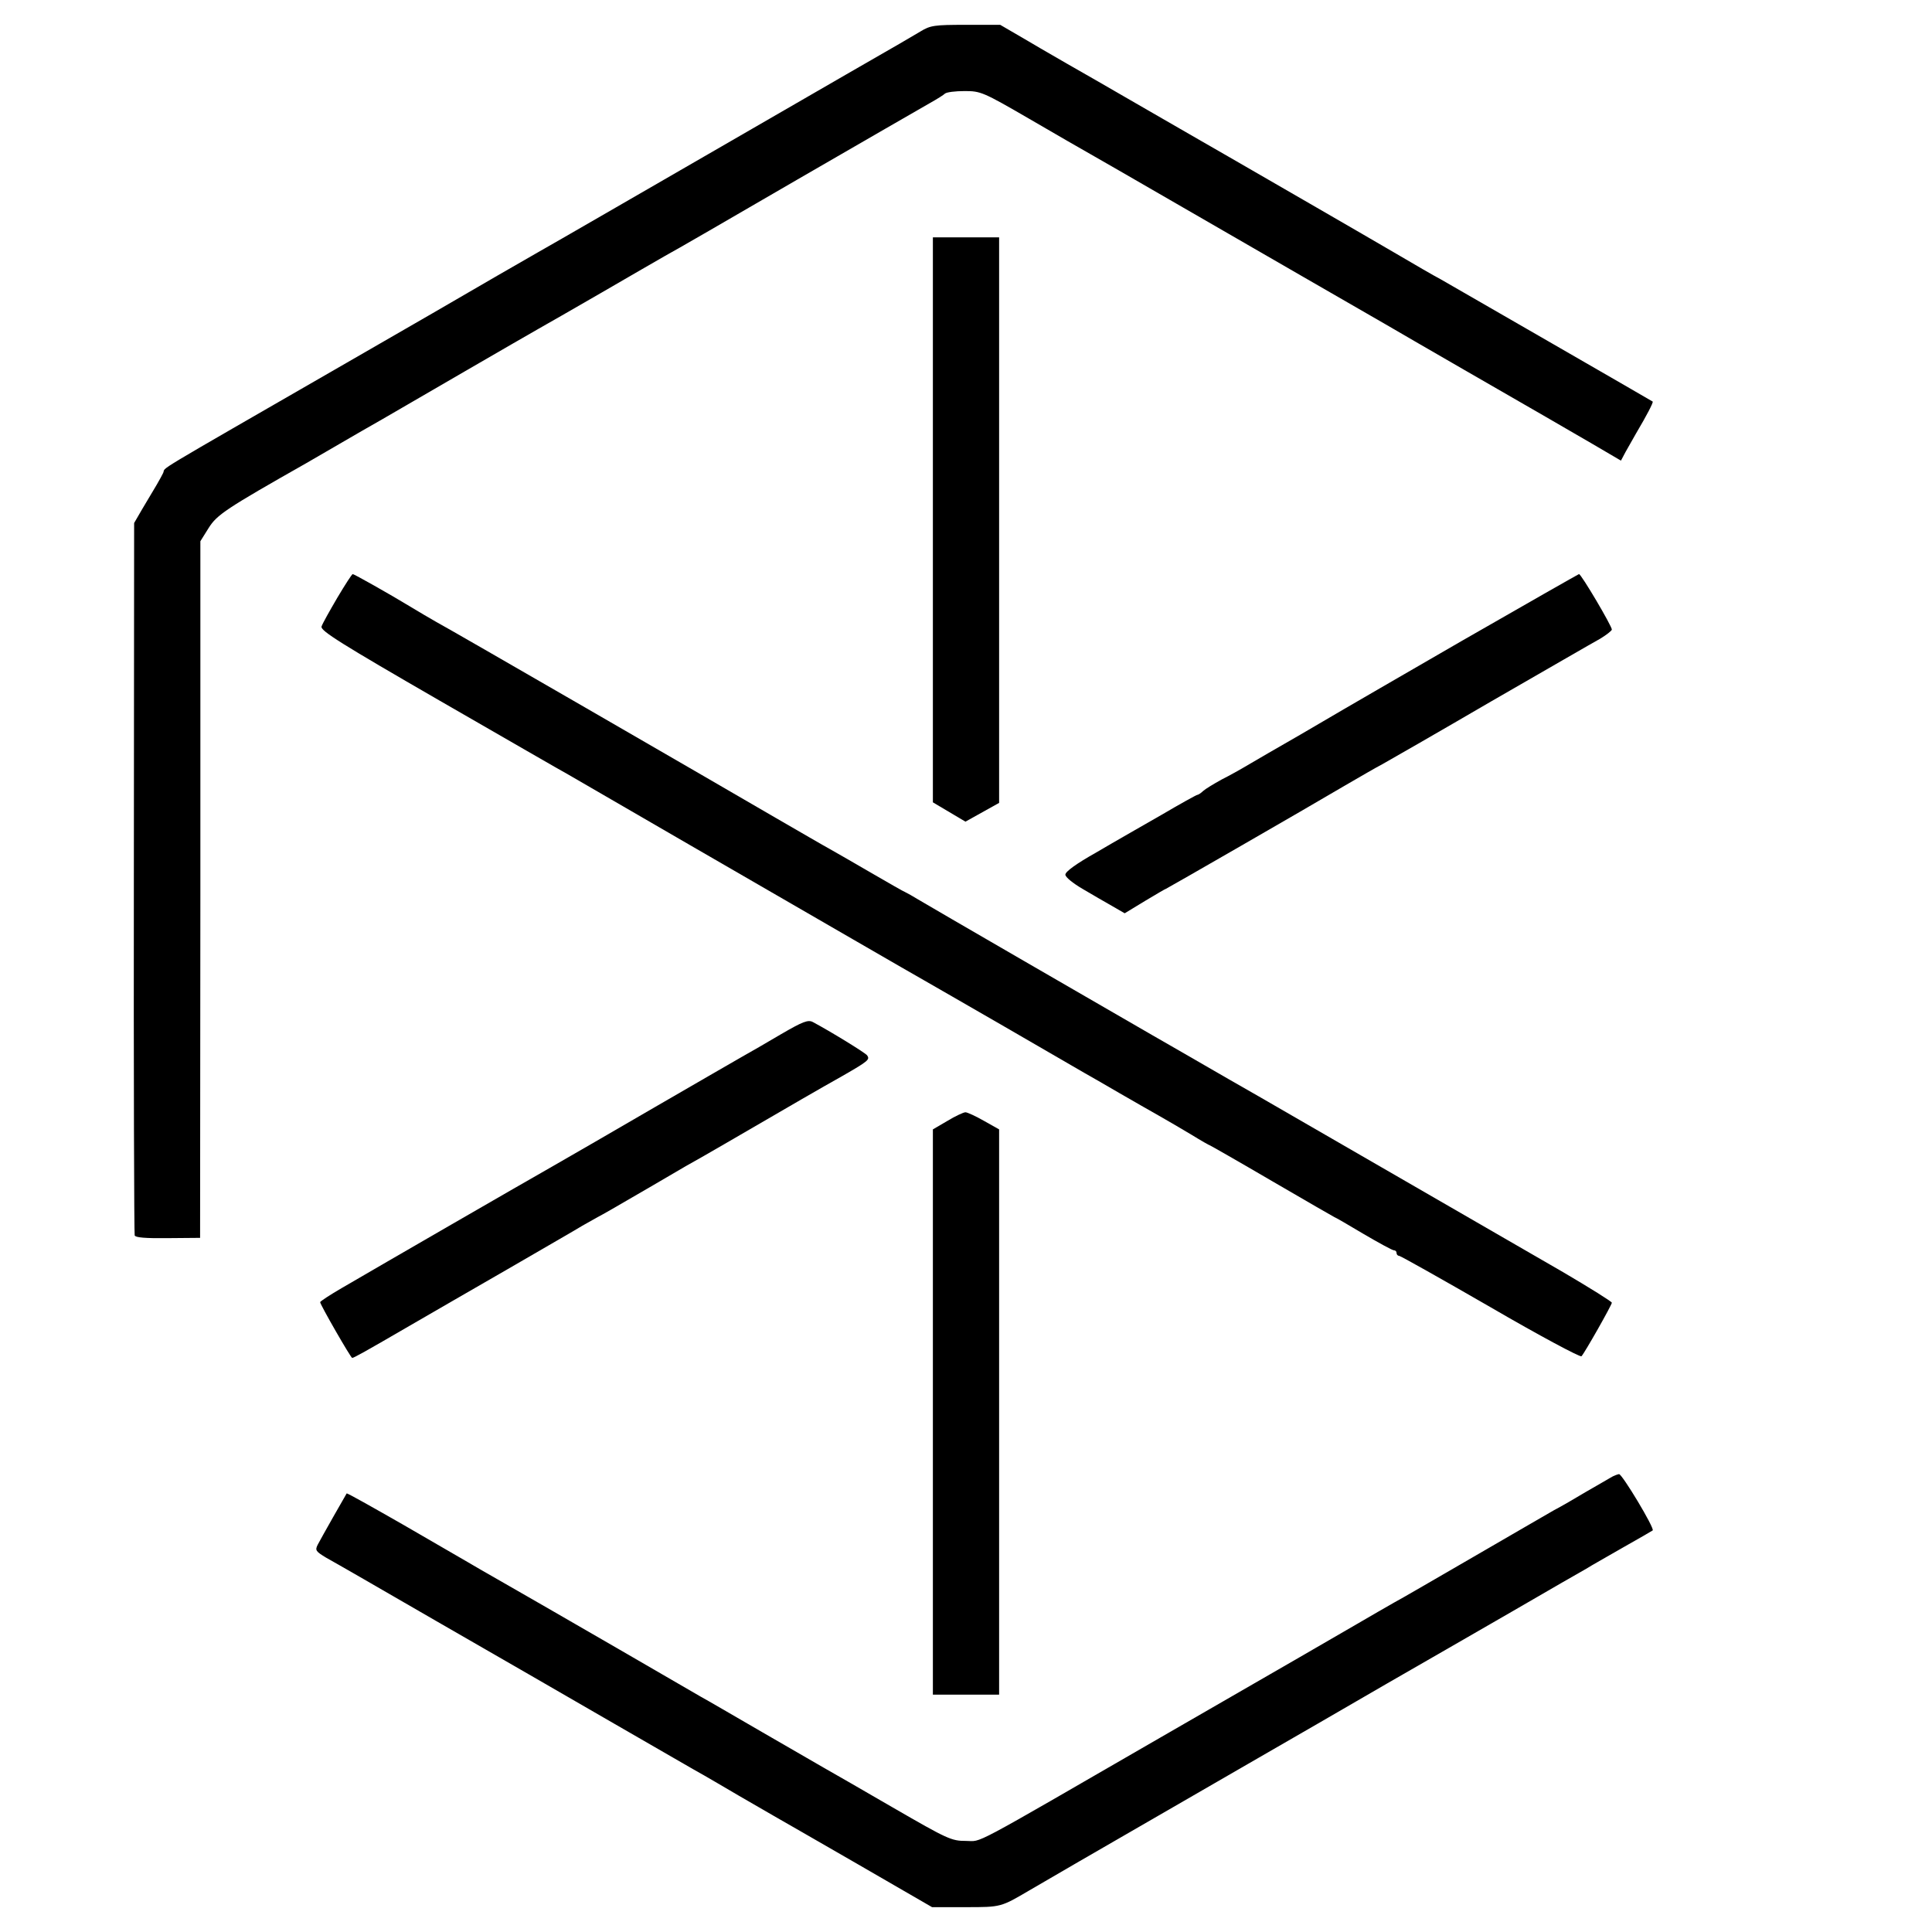 <?xml version="1.0" standalone="no"?>
<!DOCTYPE svg PUBLIC "-//W3C//DTD SVG 20010904//EN"
 "http://www.w3.org/TR/2001/REC-SVG-20010904/DTD/svg10.dtd">
<svg version="1.0" xmlns="http://www.w3.org/2000/svg"
 width="700pt" height="700pt" viewBox="0 0 700 700"
 preserveAspectRatio="xMidYMid meet">
<g transform="translate(0,700) scale(0.1,-0.1)"
fill="#000000" stroke="none">
<path d="M3335 6886 c-22 -13 -56 -33 -75 -44 -19 -11 -294 -169 -610 -352
-316 -183 -593 -342 -615 -355 -22 -12 -125 -72 -230 -132 -104 -61 -352 -204
-550 -318 -734 -423 -651 -373 -664 -399 -11 -22 -26 -48 -76 -131 l-29 -50
-1 -1285 c-1 -707 1 -1290 3 -1296 2 -8 40 -11 120 -10 l117 1 1 1262 0 1262
30 48 c30 48 63 70 354 235 19 11 64 37 100 58 36 21 81 47 100 58 37 21 38
21 375 217 121 70 240 139 265 153 25 14 128 73 230 132 102 59 205 119 230
133 25 13 241 138 480 277 239 138 455 263 480 277 25 14 49 29 54 34 6 5 37
9 71 9 58 0 66 -3 235 -101 96 -56 195 -113 220 -127 25 -14 155 -89 290 -167
135 -78 353 -204 485 -280 132 -76 265 -153 295 -170 30 -18 159 -92 285 -165
127 -73 259 -149 295 -170 36 -21 112 -65 169 -98 l104 -61 17 32 c10 18 27
48 38 67 38 64 63 112 60 115 -4 3 -714 412 -768 443 -25 13 -97 55 -160 92
-104 61 -525 304 -610 353 -19 11 -150 86 -290 167 -140 81 -272 157 -292 168
-20 12 -84 48 -141 82 l-103 60 -125 0 c-113 0 -128 -2 -164 -24z"/>
<path d="M3380 5117 l0 -1024 59 -35 59 -35 61 34 61 34 0 1025 0 1024 -120 0
-120 0 0 -1023z"/>
<path d="M1222 4834 c-28 -48 -54 -94 -57 -104 -5 -15 72 -63 427 -268 238
-137 449 -259 468 -269 19 -11 217 -126 440 -255 486 -281 802 -464 850 -491
19 -11 150 -86 290 -167 140 -81 271 -157 290 -168 19 -11 76 -43 125 -72 50
-29 115 -66 145 -83 30 -17 83 -48 118 -69 34 -21 64 -38 66 -38 1 0 103 -58
226 -130 122 -71 224 -130 225 -130 2 0 49 -27 104 -60 56 -33 106 -60 111
-60 6 0 10 -4 10 -10 0 -5 4 -10 9 -10 5 0 154 -84 331 -186 177 -103 325
-182 330 -178 12 13 110 186 110 194 0 4 -80 54 -177 111 -469 271 -1029 594
-1103 637 -55 31 -162 93 -195 112 -30 17 -131 76 -191 110 -132 76 -825 477
-849 492 -16 10 -36 21 -44 25 -8 3 -63 35 -122 69 -60 35 -128 74 -151 87
-24 13 -113 65 -198 114 -254 148 -1181 684 -1230 710 -25 14 -65 38 -90 53
-79 48 -207 120 -212 120 -3 0 -28 -39 -56 -86z"/>
<path d="M5300 4680 c-228 -132 -422 -244 -430 -249 -8 -5 -80 -47 -159 -93
-80 -46 -165 -95 -190 -110 -25 -15 -68 -39 -96 -53 -27 -15 -57 -33 -66 -41
-8 -8 -18 -14 -21 -14 -3 0 -61 -32 -129 -72 -68 -39 -175 -100 -236 -136 -73
-41 -113 -70 -113 -81 0 -9 27 -31 63 -52 34 -20 82 -48 107 -62 l45 -26 74
45 c40 24 74 44 76 44 2 0 501 287 650 375 50 29 110 64 135 77 25 14 203 116
395 228 193 111 369 213 393 226 23 14 42 29 42 33 0 13 -111 201 -119 201 -3
-1 -193 -109 -421 -240z"/>
<path d="M2830 3253 c-52 -31 -115 -67 -140 -81 -25 -14 -166 -96 -315 -182
-148 -86 -317 -184 -375 -217 -104 -59 -613 -353 -762 -440 -43 -25 -78 -48
-78 -51 0 -9 111 -202 116 -202 6 0 49 24 209 117 66 38 226 131 355 205 129
75 251 145 270 157 19 11 44 25 55 31 21 11 44 24 190 109 50 29 108 63 130
76 22 12 85 48 140 80 258 150 346 201 428 247 94 54 99 59 89 74 -6 9 -133
87 -197 121 -17 9 -36 2 -115 -44z"/>
<path d="M3433 2939 l-53 -31 0 -1024 0 -1024 120 0 120 0 0 1024 0 1024 -55
31 c-30 17 -60 31 -67 31 -7 0 -37 -14 -65 -31z"/>
<path d="M5835 1646 c-11 -6 -51 -30 -90 -52 -38 -23 -90 -53 -115 -66 -25
-14 -155 -90 -290 -168 -135 -78 -265 -154 -290 -167 -25 -14 -85 -49 -135
-78 -93 -54 -217 -126 -710 -410 -708 -409 -644 -375 -705 -375 -53 0 -66 6
-265 121 -116 67 -228 132 -250 144 -22 13 -123 71 -225 130 -102 59 -201 117
-220 127 -19 11 -152 88 -295 171 -281 162 -273 158 -420 242 -55 31 -113 65
-130 75 -16 9 -121 70 -233 135 -112 64 -204 116 -206 114 -4 -6 -92 -161
-105 -186 -10 -20 -7 -24 31 -47 24 -13 203 -116 398 -229 195 -112 486 -280
645 -372 160 -92 306 -177 325 -187 19 -11 76 -44 125 -73 50 -29 107 -62 128
-74 20 -11 158 -91 306 -176 l268 -155 122 0 c129 0 127 0 231 61 34 20 190
111 790 457 157 90 384 222 505 292 121 69 326 188 455 262 129 75 249 144
267 154 17 11 78 45 135 78 57 32 105 60 106 61 8 7 -111 205 -122 204 -6 -1
-20 -6 -31 -13z"/>
</g>
</svg>
